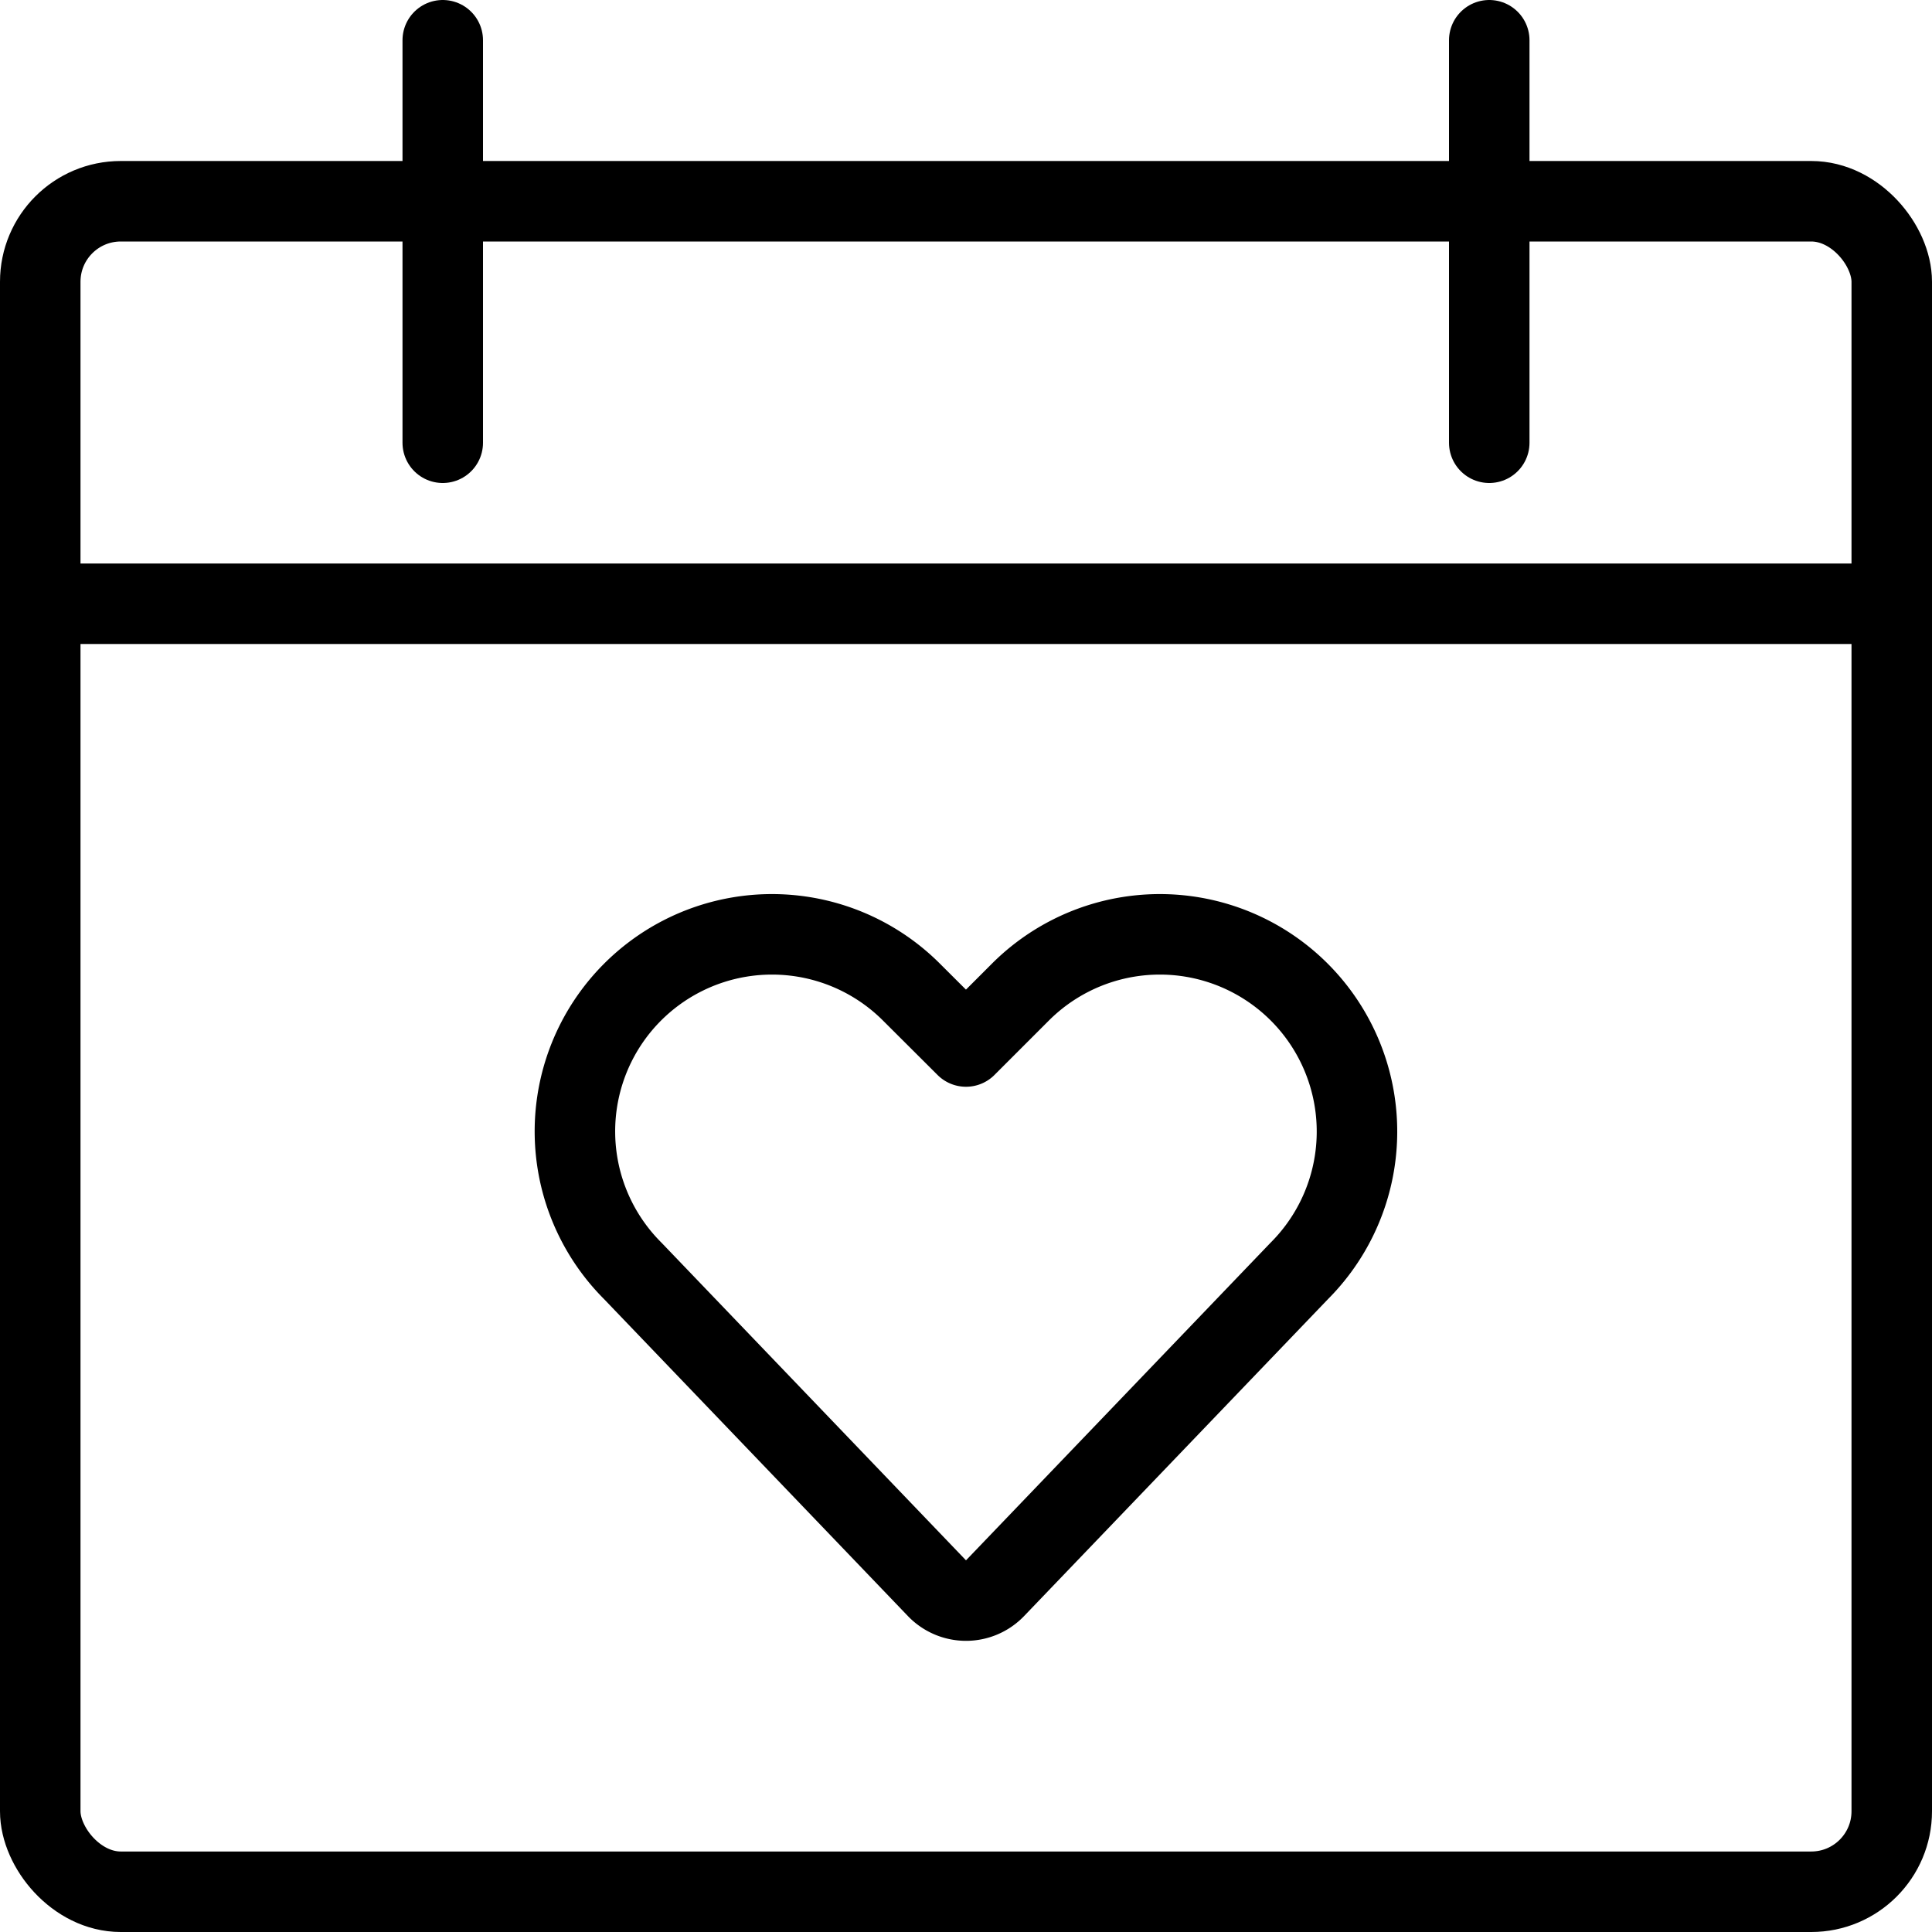 <svg xmlns="http://www.w3.org/2000/svg" viewBox="0 0 24 24"><g transform="matrix(1,0,0,1,0,0)"><defs><style>.a{fill:none;stroke:#000000;stroke-linecap:round;stroke-linejoin:round;}</style></defs><title>dating-calendar</title><rect class="a" x="0.5" y="2.5" width="23" height="21" rx="1" ry="1"></rect><line class="a" x1="5.5" y1="0.5" x2="5.5" y2="5.5"></line><line class="a" x1="18.5" y1="0.5" x2="18.5" y2="5.5"></line><line class="a" x1="0.5" y1="7.5" x2="23.5" y2="7.5"></line><path class="a" d="M12.361,19.729a.5.5,0,0,1-.722,0L7.861,15.788A2.449,2.449,0,0,1,7.4,12.96h0a2.449,2.449,0,0,1,3.922-.636L12,13l.676-.676a2.449,2.449,0,0,1,3.922.636h0a2.45,2.45,0,0,1-.458,2.828Z"></path></g></svg>